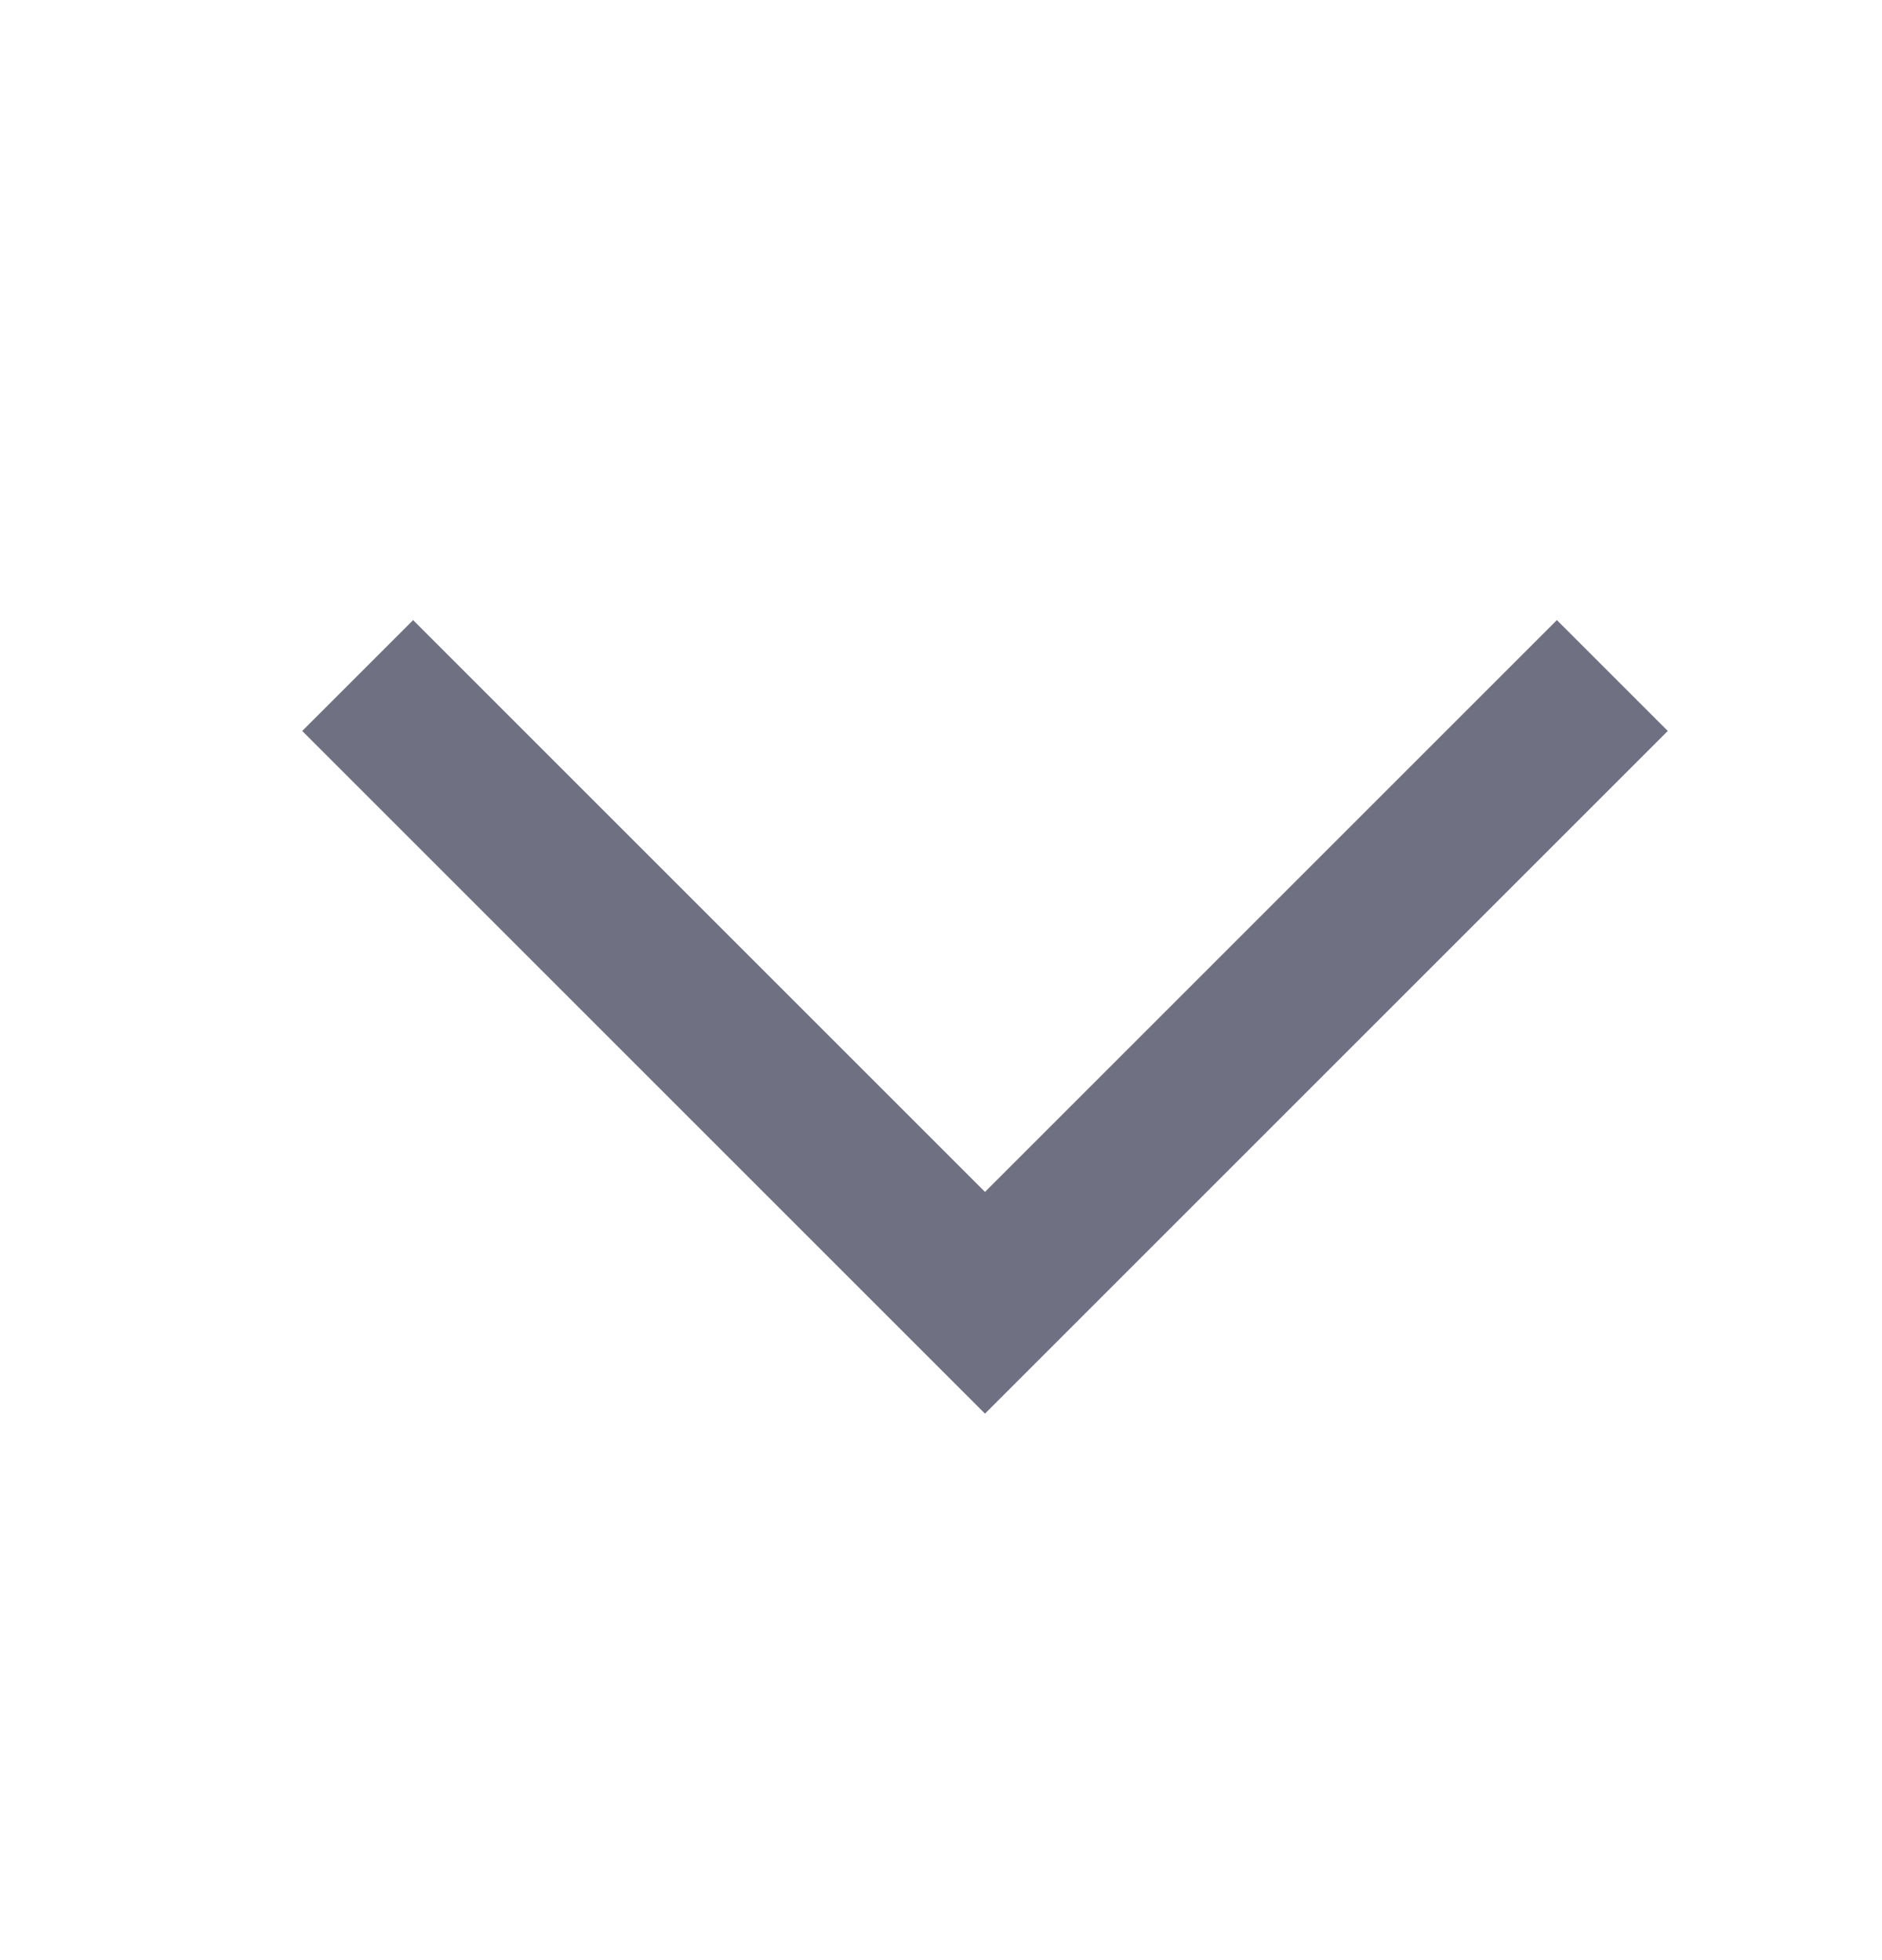 <svg width="24" height="25" viewBox="0 0 24 25" fill="none" xmlns="http://www.w3.org/2000/svg">
<path fill-rule="evenodd" clip-rule="evenodd" d="M12.561 15.202L19.854 7.909L21.268 9.323L12.561 18.03L3.854 9.323L5.268 7.909L12.561 15.202Z" fill="#6F7082"/>
</svg>
